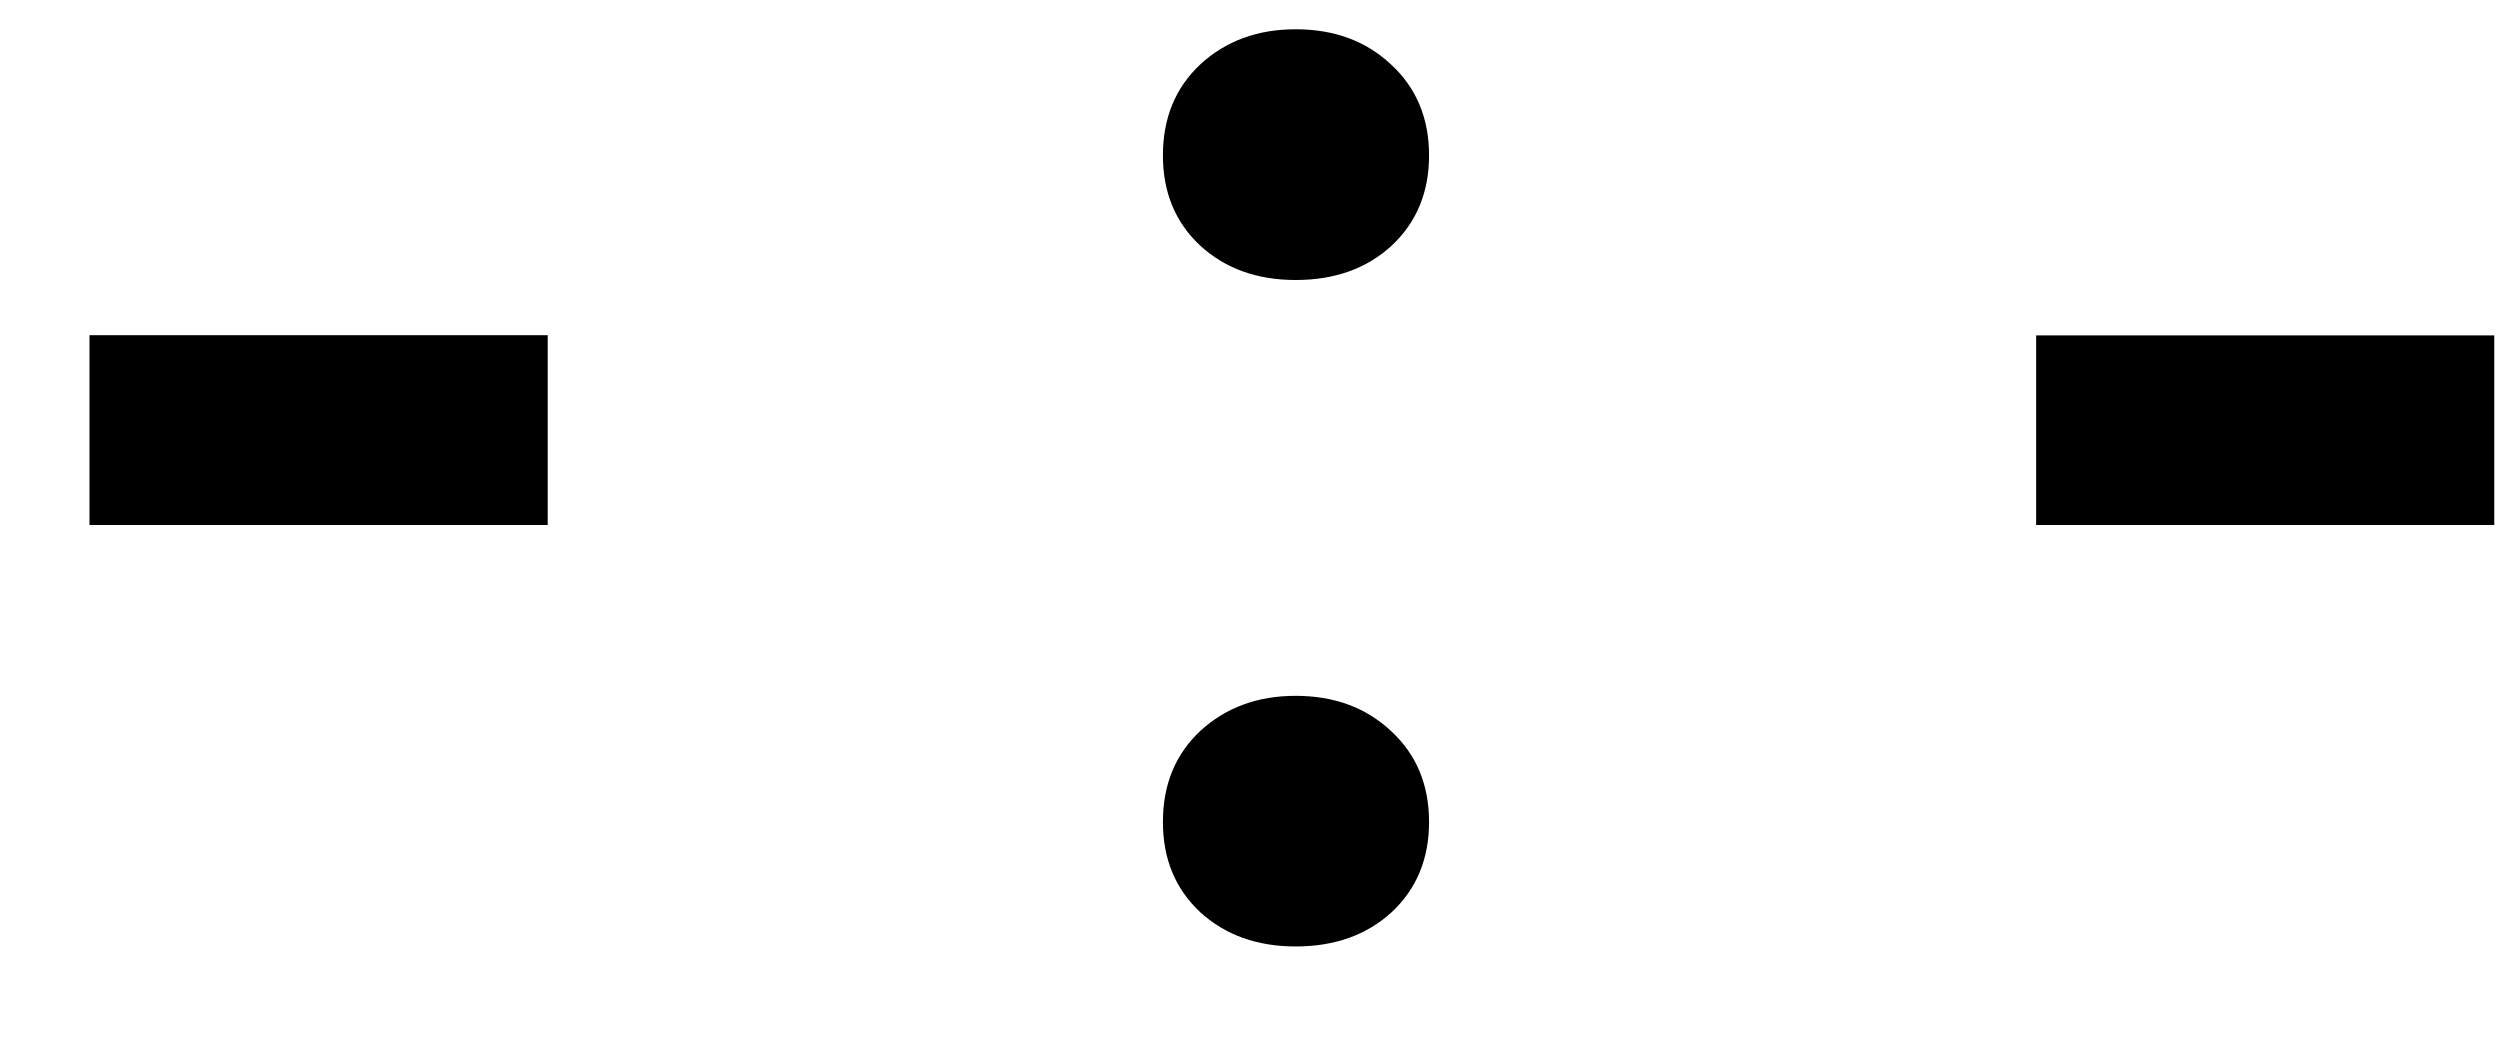 <svg width="24" height="10" fill="none" xmlns="http://www.w3.org/2000/svg">
	<path
		d="M5.258 5.04H.859V3.218h4.399v1.82zm5.906 2.85c0-.359.12-.65.36-.874.244-.224.549-.336.914-.336.37 0 .674.112.914.336.244.224.367.515.367.875 0 .354-.12.643-.36.867-.24.219-.546.328-.921.328-.37 0-.675-.11-.915-.328-.24-.224-.359-.513-.359-.867zm0-6.398c0-.36.12-.65.36-.875.244-.224.549-.336.914-.336.37 0 .674.112.914.336.244.224.367.516.367.875 0 .354-.12.643-.36.867-.24.22-.546.329-.921.329-.37 0-.675-.11-.915-.329-.24-.224-.359-.513-.359-.867zM23.945 5.04h-4.398V3.22h4.398v1.82z"
		fill="#000"></path>
</svg>
